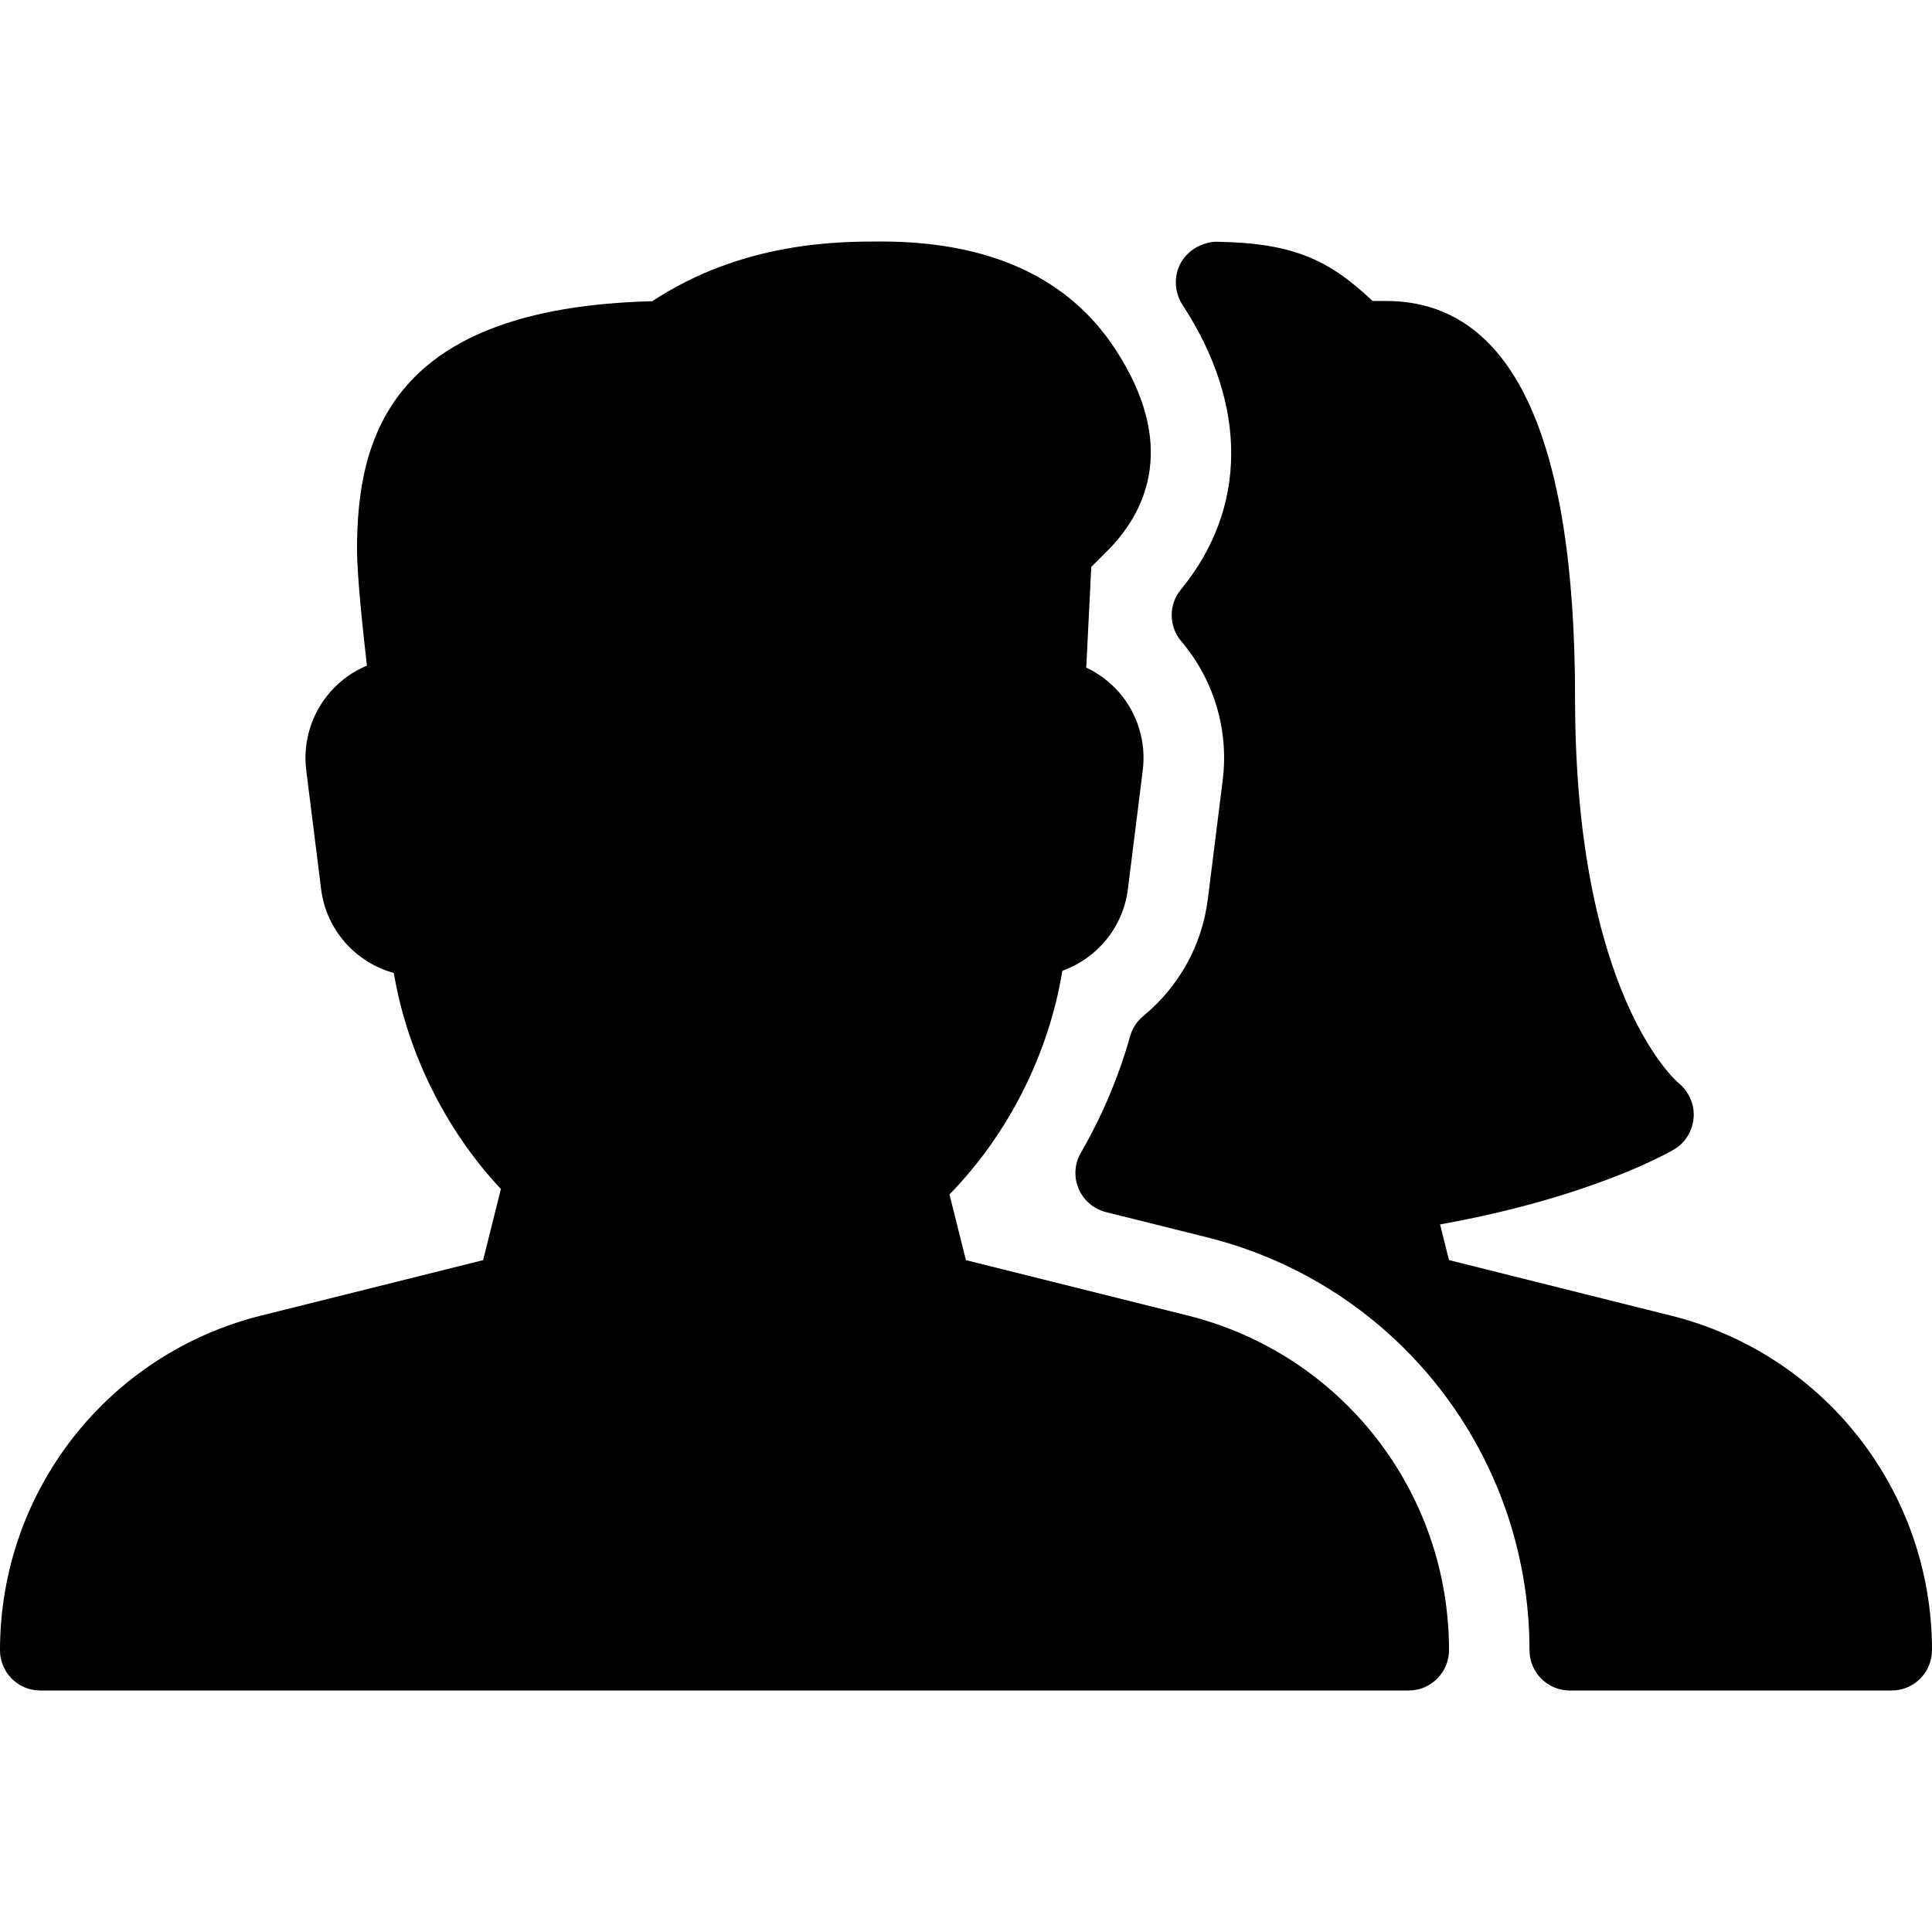 <?xml version="1.0" encoding="iso-8859-1"?>
<!-- Generator: Adobe Illustrator 19.0.0, SVG Export Plug-In . SVG Version: 6.00 Build 0)  -->
<svg version="1.1" id="Layer_1" xmlns="http://www.w3.org/2000/svg" xmlns:xlink="http://www.w3.org/1999/xlink" x="0px" y="0px"
	 viewBox="0 0 512 512" style="enable-background:new 0 0 512 512;" xml:space="preserve">
<g>
	<g>
		<g>
			<path d="M314.752,348.629l-58.773-14.677l-4.352-17.429c15.573-15.915,26.325-37.248,29.909-59.264
				c9.173-3.264,16.107-11.499,17.365-21.632l3.947-31.531c0.917-7.467-1.365-14.976-6.293-20.629
				c-2.432-2.773-5.397-4.992-8.683-6.549l1.323-26.667l5.184-5.205c9.579-10.176,17.536-27.563,1.152-52.565
				C283.157,73.579,262.293,64,233.472,64c-11.115,0-36.608,0-60.629,15.829c-69.248,1.728-78.229,35.989-78.229,65.792
				c0,6.763,1.493,20.992,2.624,30.784c-3.669,1.515-6.976,3.861-9.664,6.912c-5.013,5.696-7.36,13.269-6.421,20.779l3.947,31.531
				c1.344,10.816,9.173,19.456,19.264,22.229c3.563,21.099,13.76,41.664,28.373,57.237l-4.715,18.859l-58.773,14.677
				C28.459,358.805,0,395.285,0,437.333C0,443.221,4.779,448,10.667,448h362.667c5.888,0,10.667-4.821,10.667-10.709
				C384,395.285,355.541,358.805,314.752,348.629z"/>
			<path d="M442.752,348.629L384,333.931l-2.368-9.451c40.235-7.189,61.12-19.328,62.059-19.904
				c3.008-1.771,4.885-4.971,5.141-8.448c0.256-3.499-1.301-6.933-4.011-9.131c-0.277-0.213-27.413-23.104-27.413-101.952
				c0-69.845-16.853-105.28-50.091-105.28h-3.563c-11.435-10.773-20.779-15.403-41.451-15.701c-3.691,0.107-7.531,2.197-9.408,5.653
				c-1.899,3.456-1.664,7.787,0.491,11.093c17.344,26.496,17.195,53.995-0.448,75.435c-3.285,3.989-3.221,9.771,0.107,13.696
				c8.64,10.155,12.651,23.552,10.987,36.8l-3.947,31.552c-1.515,12.139-7.595,23.125-17.088,30.955
				c-1.685,1.387-2.901,3.243-3.499,5.333c-3.029,10.773-7.424,21.184-13.077,30.955c-1.685,2.901-1.877,6.421-0.576,9.493
				c1.323,3.093,3.989,5.376,7.232,6.187l26.859,6.699c50.283,12.587,85.397,57.579,85.397,109.419
				c0,5.888,4.779,10.667,10.667,10.667h85.333c5.888,0,10.667-4.821,10.667-10.709C512,395.285,483.541,358.805,442.752,348.629z"
				/>
		</g>
	</g>
</g>
<g>
</g>
<g>
</g>
<g>
</g>
<g>
</g>
<g>
</g>
<g>
</g>
<g>
</g>
<g>
</g>
<g>
</g>
<g>
</g>
<g>
</g>
<g>
</g>
<g>
</g>
<g>
</g>
<g>
</g>
</svg>
